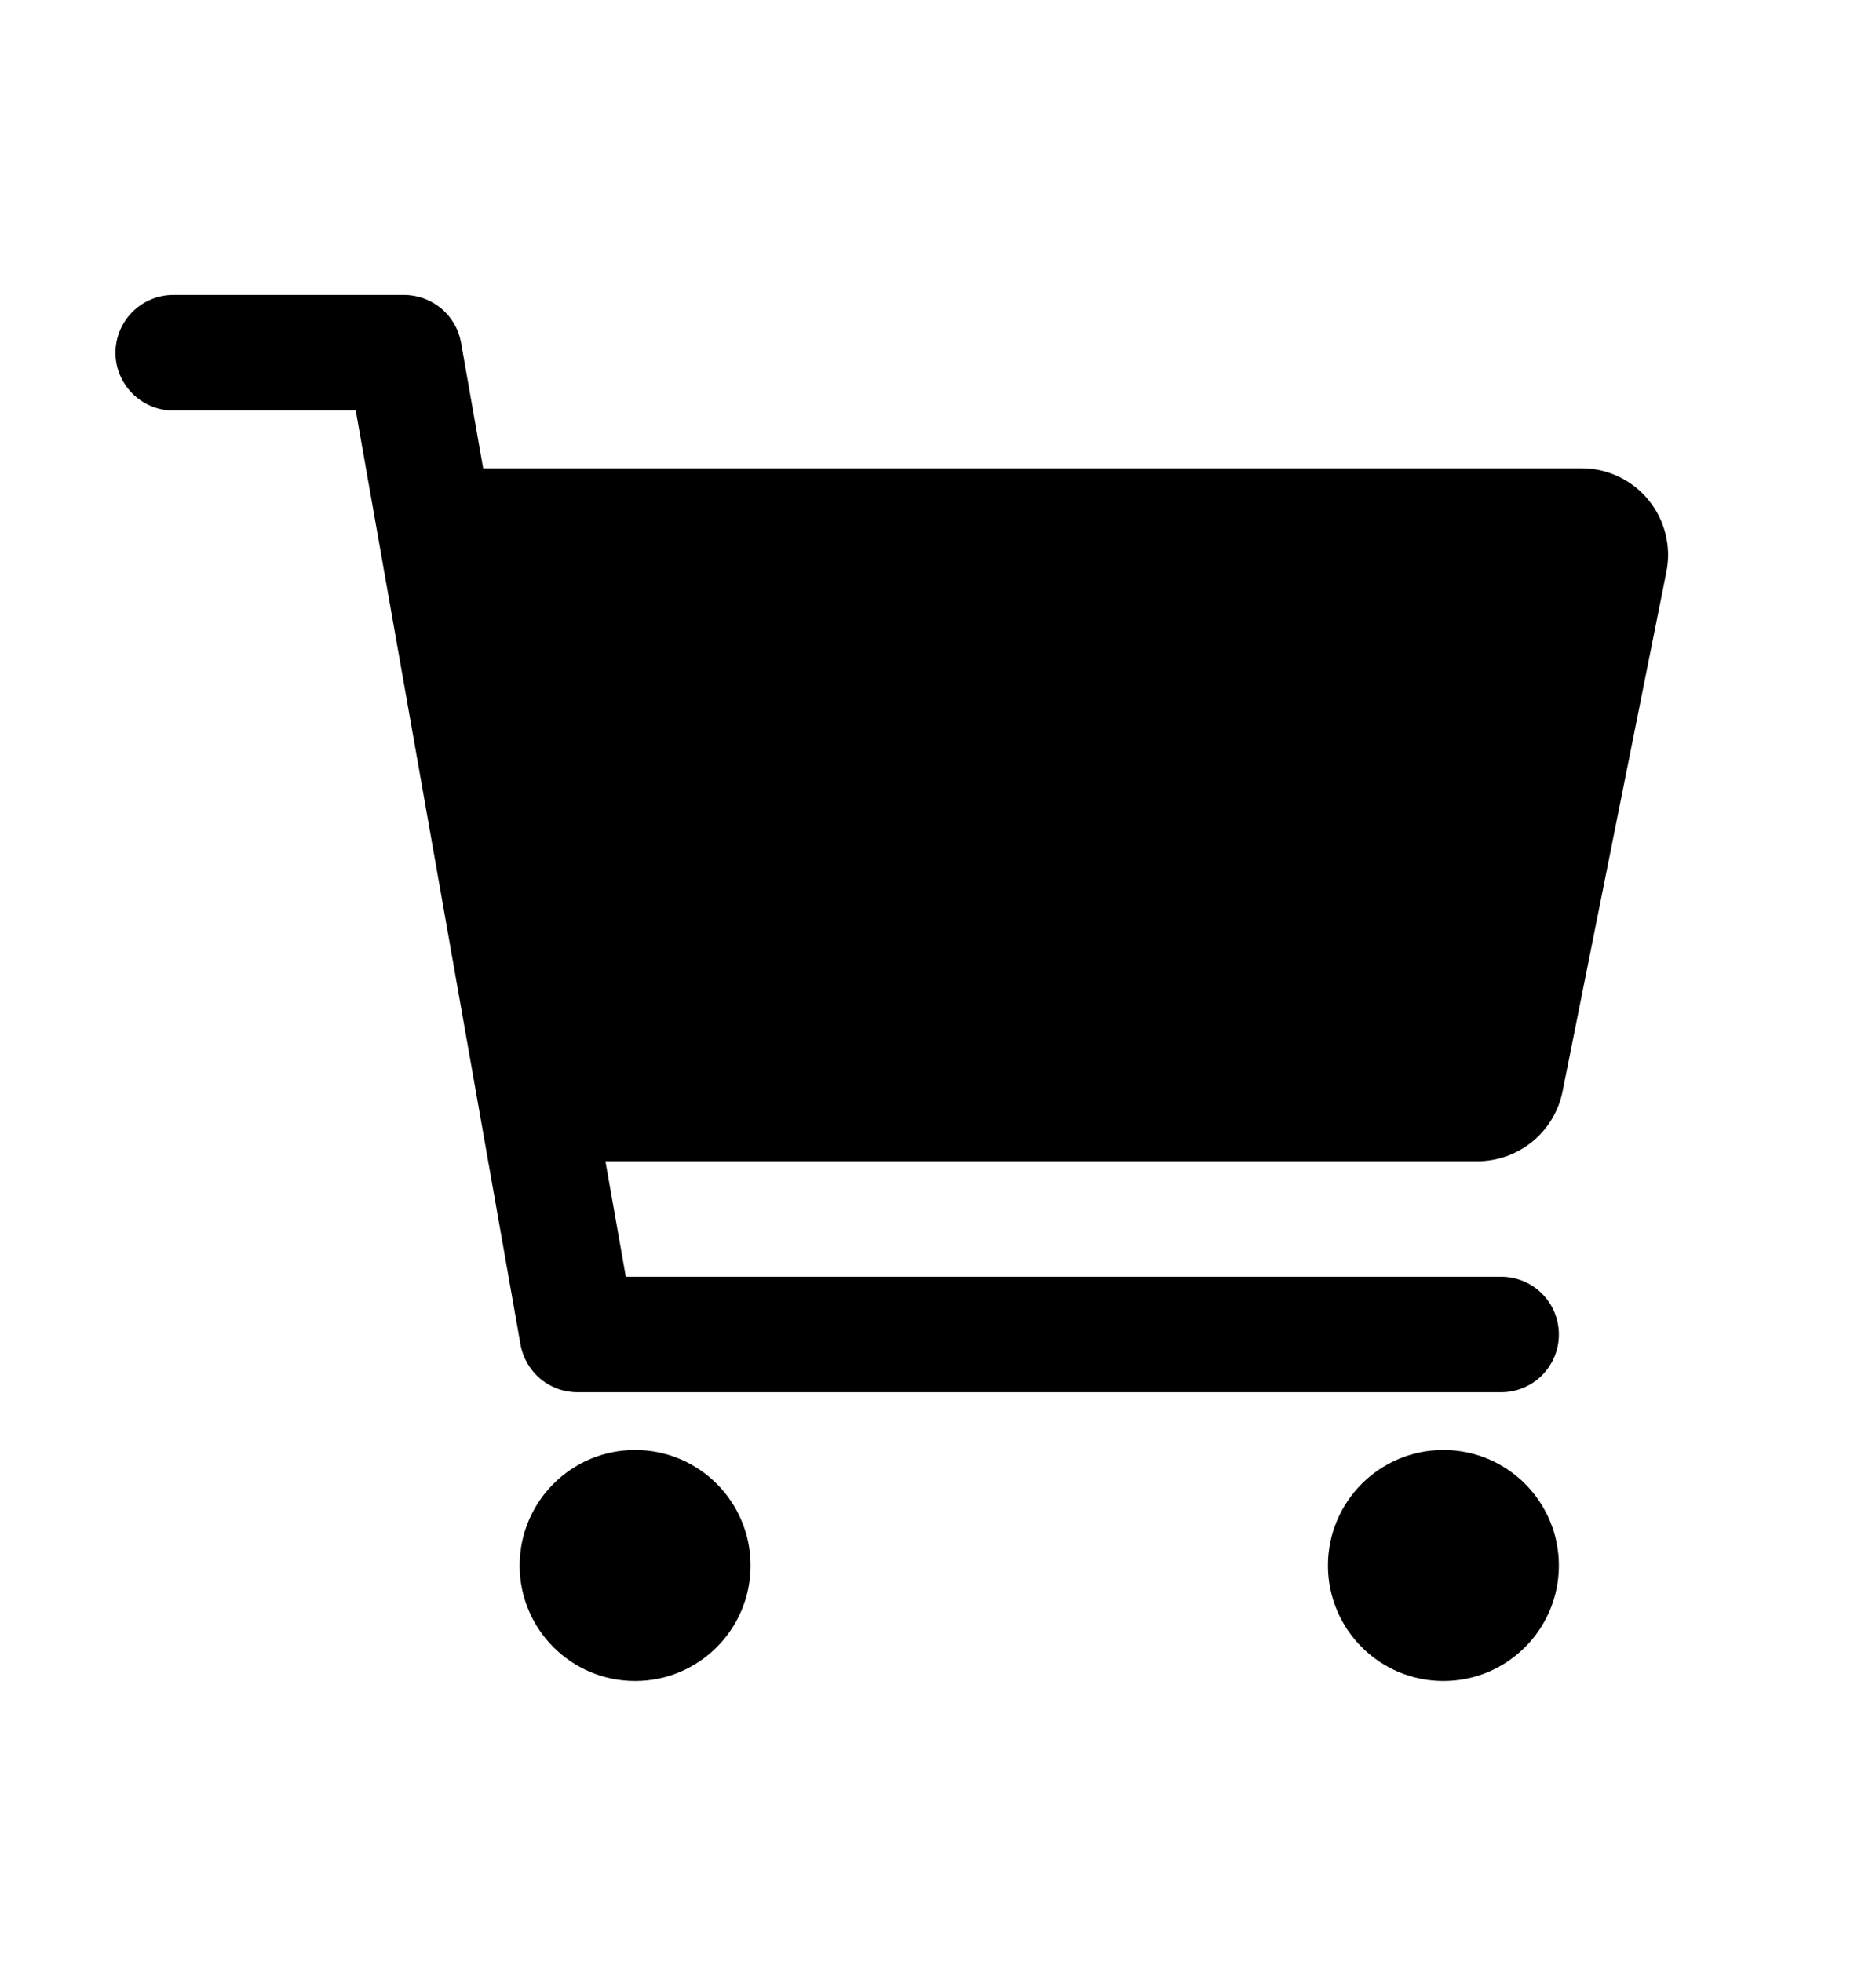 <?xml version="1.0" encoding="UTF-8"?> <svg xmlns="http://www.w3.org/2000/svg" width="22" height="23" viewBox="0 0 22 23" fill="none"><path d="M7.448 19.709C8.196 19.709 8.802 19.102 8.802 18.355C8.802 17.607 8.196 17 7.448 17C6.7 17 6.094 17.607 6.094 18.355C6.094 19.102 6.7 19.709 7.448 19.709Z" fill="black"></path><path d="M16.927 19.709C17.675 19.709 18.281 19.102 18.281 18.355C18.281 17.607 17.675 17 16.927 17C16.179 17 15.573 17.607 15.573 18.355C15.573 19.102 16.179 19.709 16.927 19.709Z" fill="black"></path><path d="M19.331 5.861C19.236 5.745 19.116 5.651 18.98 5.587C18.844 5.523 18.696 5.489 18.545 5.49H5.666L5.407 4.018C5.379 3.861 5.297 3.719 5.175 3.617C5.053 3.515 4.899 3.458 4.74 3.458H2.031C1.852 3.458 1.68 3.53 1.553 3.657C1.426 3.784 1.354 3.956 1.354 4.136C1.354 4.315 1.426 4.487 1.553 4.614C1.68 4.741 1.852 4.813 2.031 4.813H4.172L6.104 15.764C6.132 15.92 6.214 16.062 6.336 16.165C6.458 16.267 6.612 16.323 6.771 16.323H17.604C17.784 16.323 17.956 16.252 18.083 16.125C18.21 15.998 18.281 15.826 18.281 15.646C18.281 15.466 18.21 15.294 18.083 15.167C17.956 15.04 17.784 14.969 17.604 14.969H7.339L7.1 13.615H17.327C17.561 13.614 17.789 13.533 17.971 13.384C18.152 13.236 18.277 13.029 18.324 12.798L19.542 6.705C19.572 6.557 19.568 6.405 19.531 6.259C19.495 6.113 19.426 5.977 19.331 5.861Z" fill="black"></path></svg> 